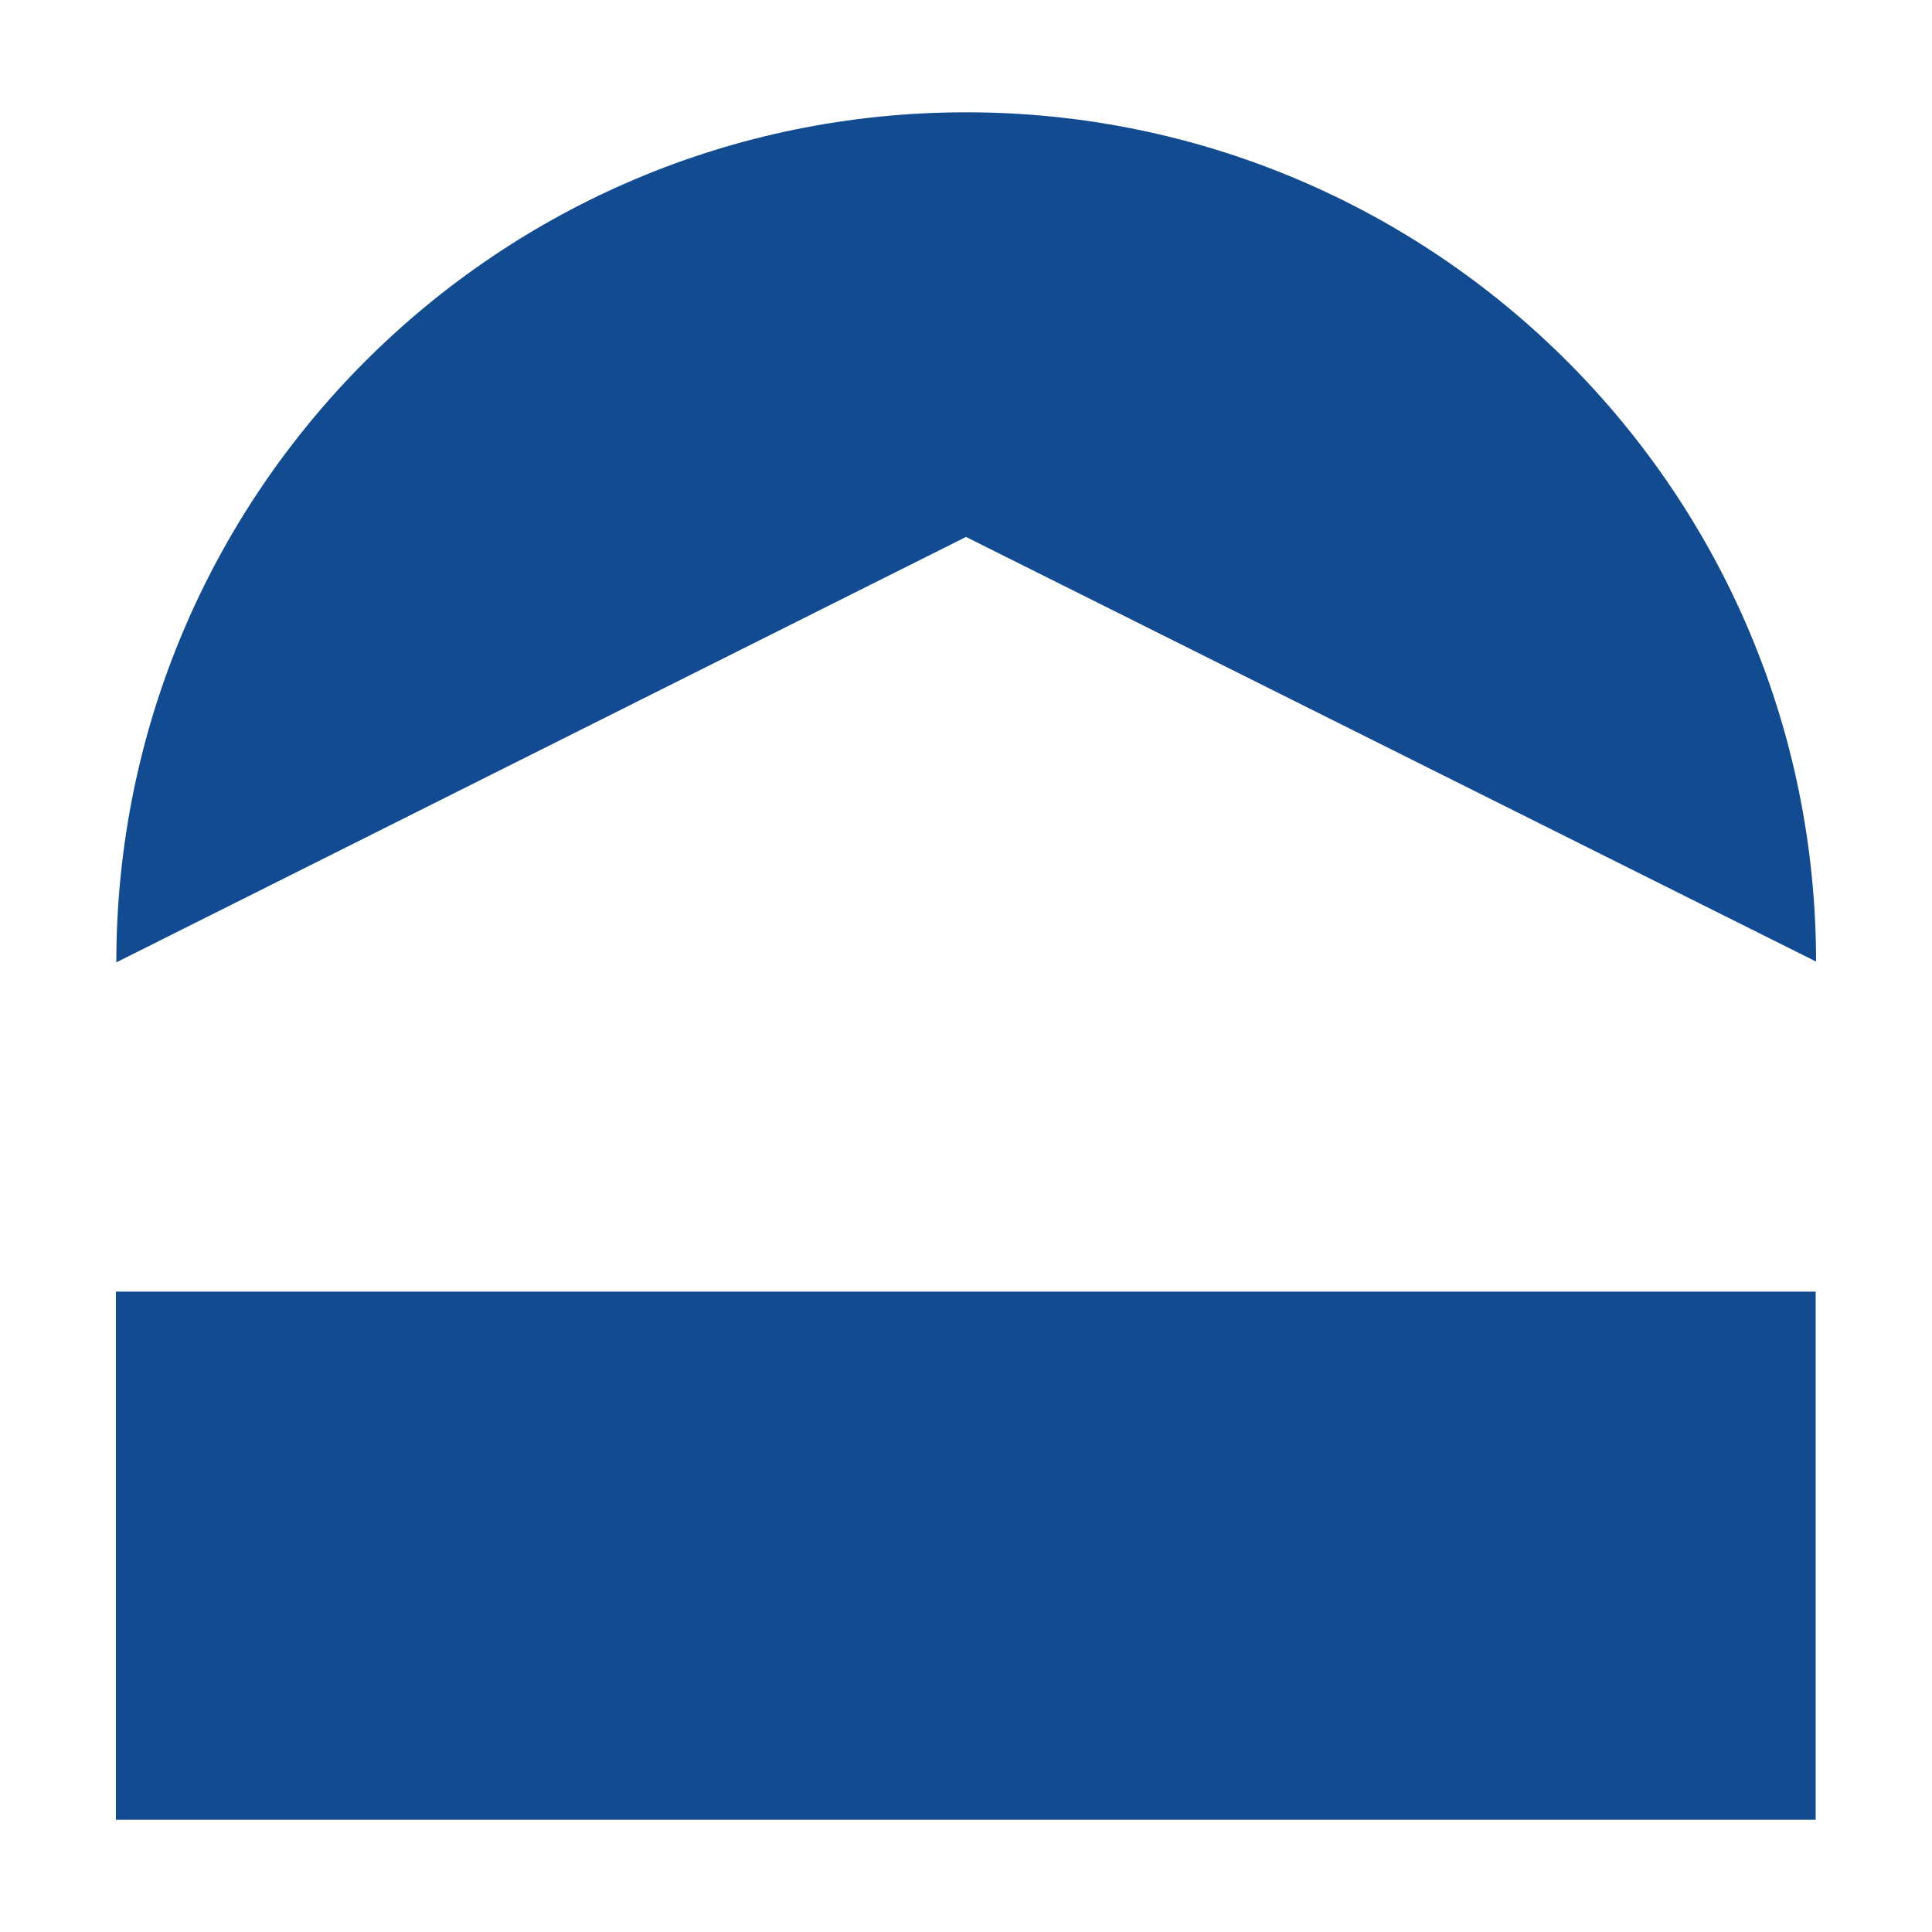 <?xml version="1.0" encoding="UTF-8"?>
<svg id="Capa_1" data-name="Capa 1" xmlns="http://www.w3.org/2000/svg" viewBox="0 0 48 48">
  <defs>
    <style>
      .cls-1 {
        fill: #134b91;
      }
    </style>
  </defs>
  <path class="cls-1" d="M45.12,23.9c0-11.66-9.46-21.11-21.12-21.11-11.66,0-21.11,9.46-21.11,21.12l21.11-10.57,21.12,10.55Z"/>
  <rect class="cls-1" x="2.88" y="32.09" width="42.23" height="13.12"/>
</svg>